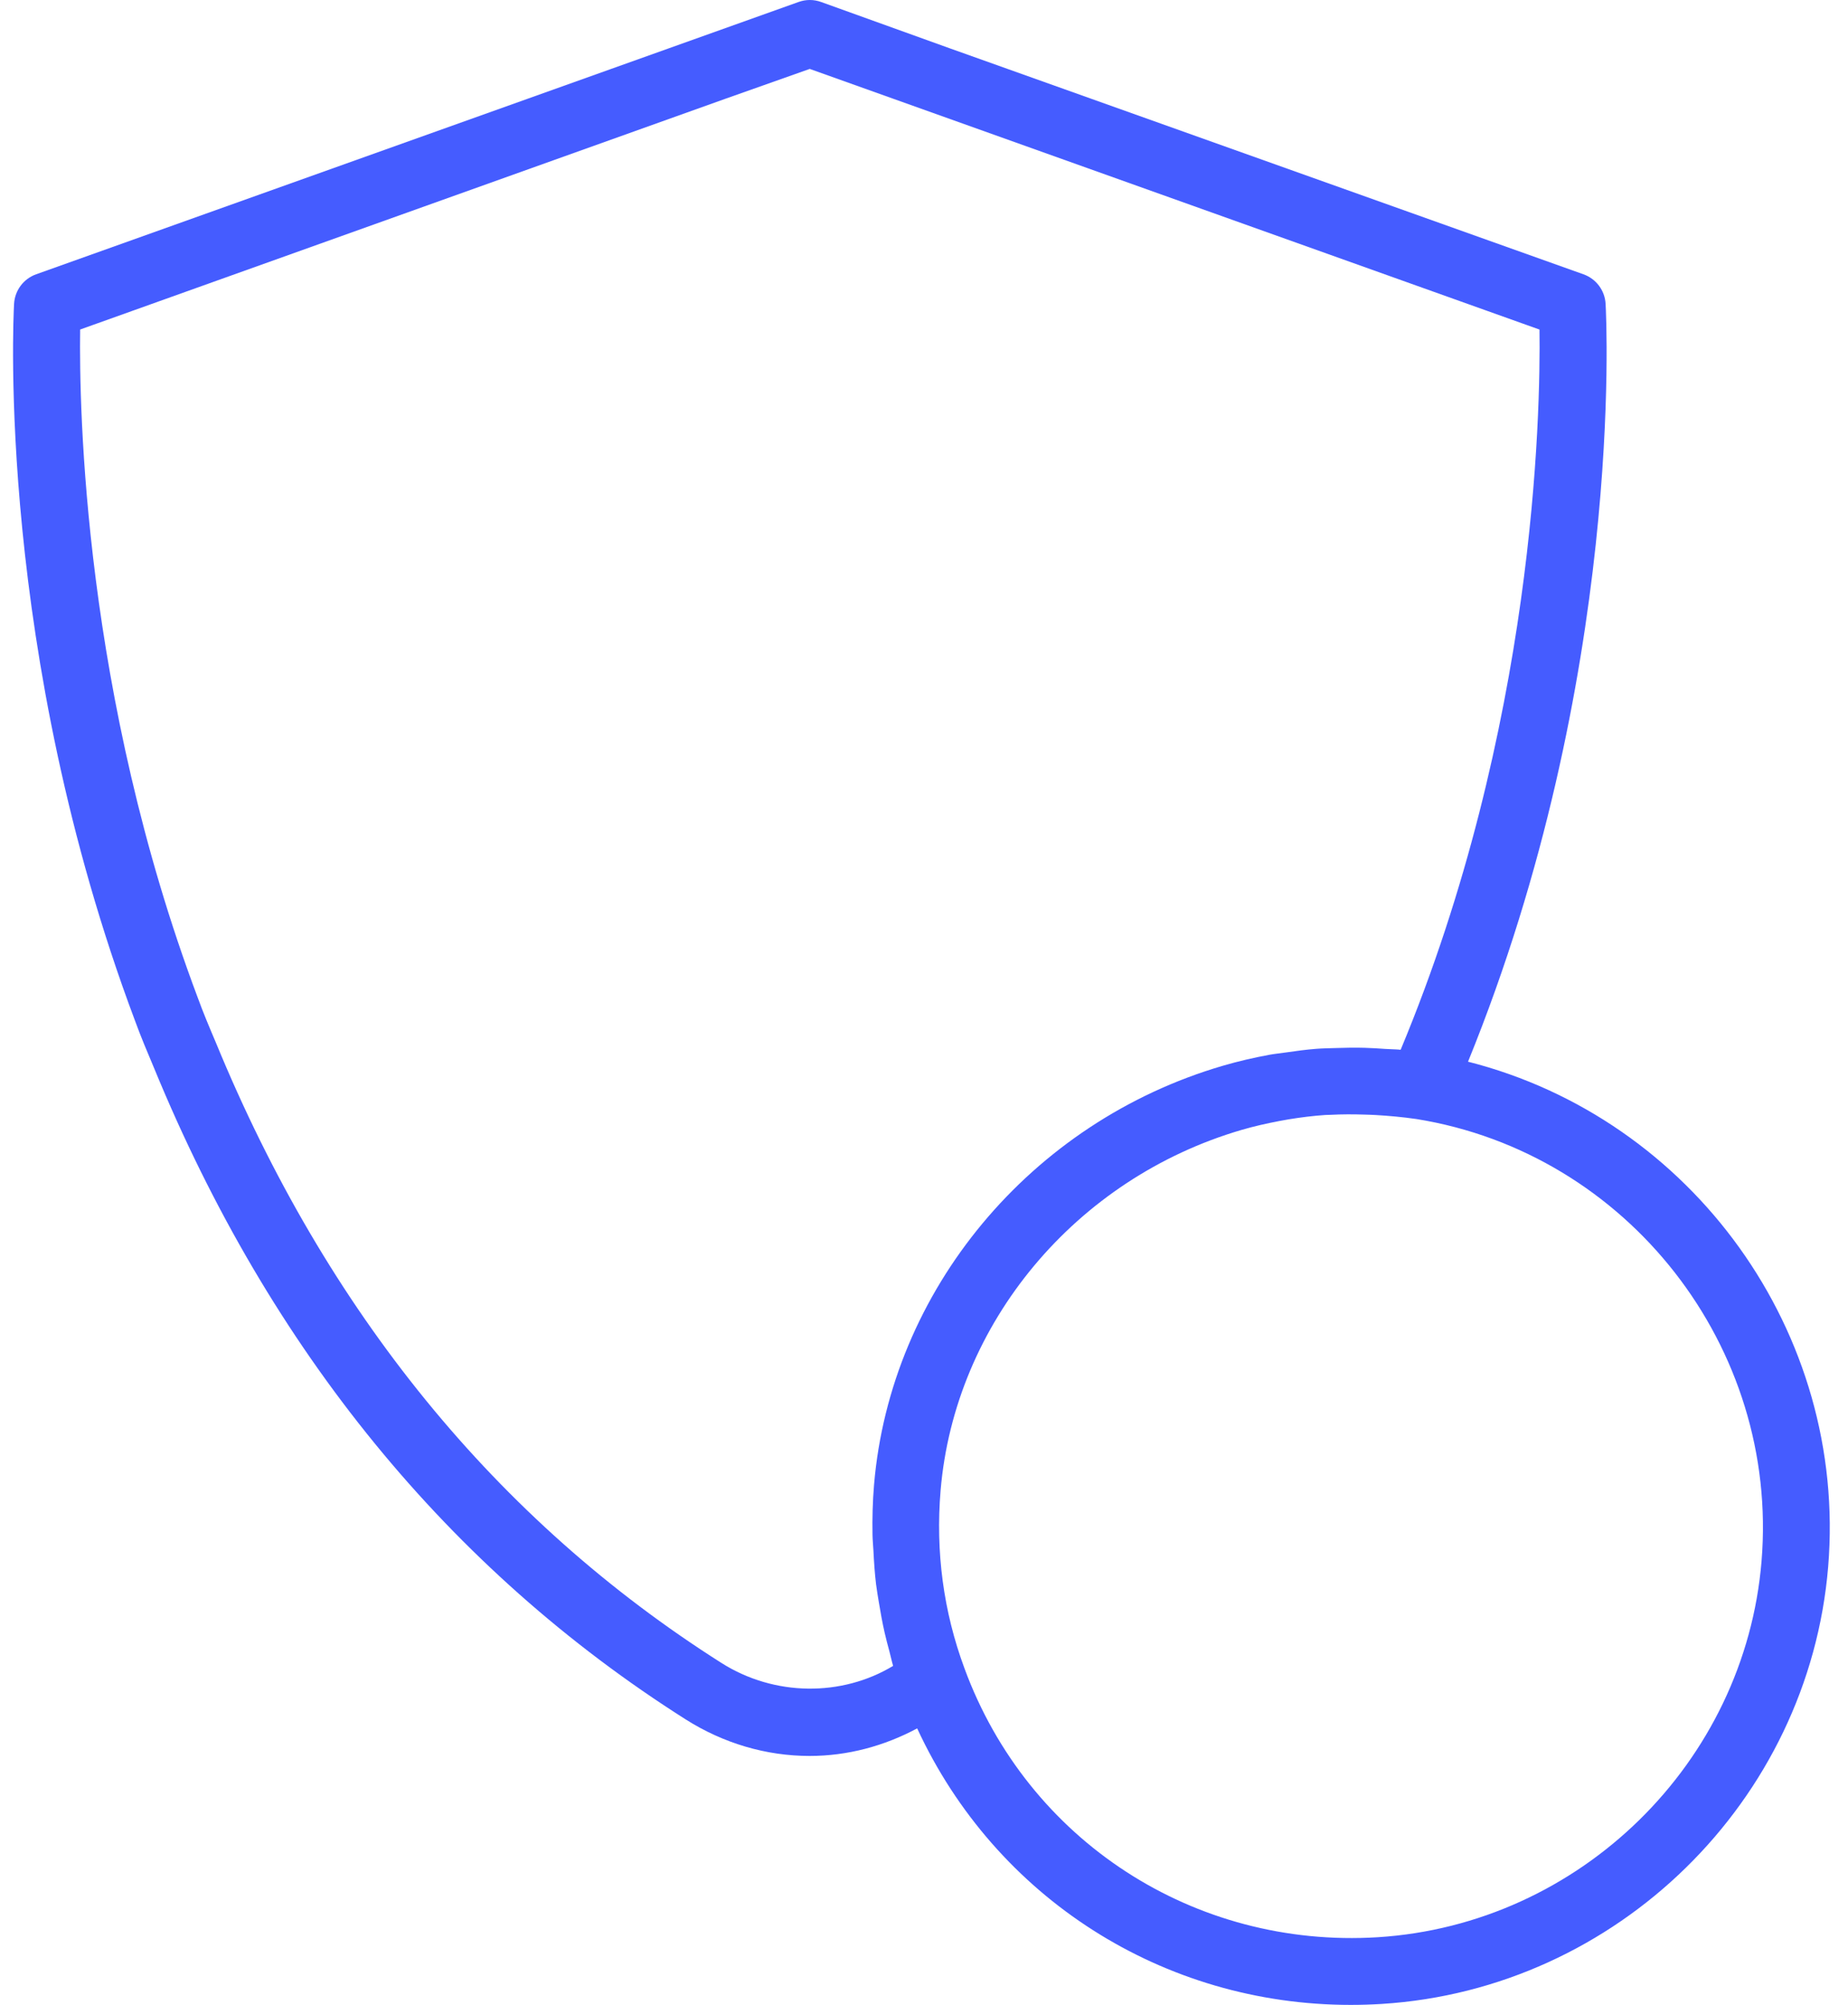 <svg width="59" height="64" viewBox="0 0 59 64" fill="none" xmlns="http://www.w3.org/2000/svg">
<path d="M4.922 34.102C8.623 43.102 14.333 50.095 21.895 54.889C23.097 55.65 24.463 56.053 25.848 56.053C27.055 56.053 28.227 55.739 29.282 55.173C31.783 60.578 37.131 64 43.125 64C43.455 64 43.787 63.989 44.119 63.969C51.623 63.497 57.748 57.496 58.367 50.011C58.983 42.53 54.018 35.707 46.869 33.891C51.856 21.64 51.289 10.198 51.261 9.701C51.238 9.272 50.959 8.9 50.554 8.756L30.333 1.546L26.216 0.064C25.984 -0.021 25.731 -0.021 25.499 0.062L1.154 8.756C0.75 8.9 0.472 9.273 0.449 9.701C0.424 10.149 -0.11 20.813 4.308 32.577C4.496 33.094 4.715 33.611 4.922 34.102ZM56.24 49.834C55.709 56.273 50.44 61.434 43.986 61.84C38.13 62.203 32.81 58.758 30.79 53.251C30.121 51.444 29.866 49.535 30.03 47.578C30.479 42.242 34.342 37.617 39.642 36.068C40.041 35.951 40.44 35.863 40.839 35.786C40.935 35.768 41.031 35.75 41.127 35.734C41.521 35.669 41.917 35.619 42.318 35.592C42.371 35.589 42.427 35.59 42.481 35.587C42.838 35.568 43.201 35.568 43.569 35.58C43.682 35.584 43.795 35.586 43.91 35.593C44.34 35.618 44.775 35.657 45.225 35.722C51.966 36.808 56.804 43.005 56.24 49.834ZM2.559 10.519L23.139 3.16L25.852 2.2L49.15 10.52C49.187 13.21 49.003 23.233 44.718 33.51C44.552 33.494 44.394 33.495 44.23 33.484C44.009 33.468 43.787 33.454 43.569 33.448C43.26 33.439 42.955 33.445 42.652 33.455C42.444 33.462 42.233 33.464 42.027 33.48C41.699 33.505 41.373 33.55 41.049 33.597C40.876 33.623 40.701 33.639 40.529 33.67C40.034 33.762 39.54 33.875 39.044 34.02C32.903 35.815 28.427 41.191 27.905 47.399C27.86 47.935 27.847 48.466 27.856 48.995C27.859 49.162 27.876 49.326 27.885 49.492C27.903 49.853 27.926 50.213 27.969 50.569C27.993 50.765 28.028 50.958 28.059 51.151C28.112 51.477 28.171 51.8 28.244 52.121C28.29 52.321 28.342 52.519 28.396 52.717C28.438 52.87 28.468 53.026 28.514 53.178C26.879 54.166 24.726 54.156 23.037 53.087C15.856 48.535 10.425 41.874 6.889 33.274C6.693 32.813 6.489 32.332 6.31 31.838C2.68 22.175 2.523 13.064 2.559 10.519Z" fill="#455CFF"/>
</svg>
